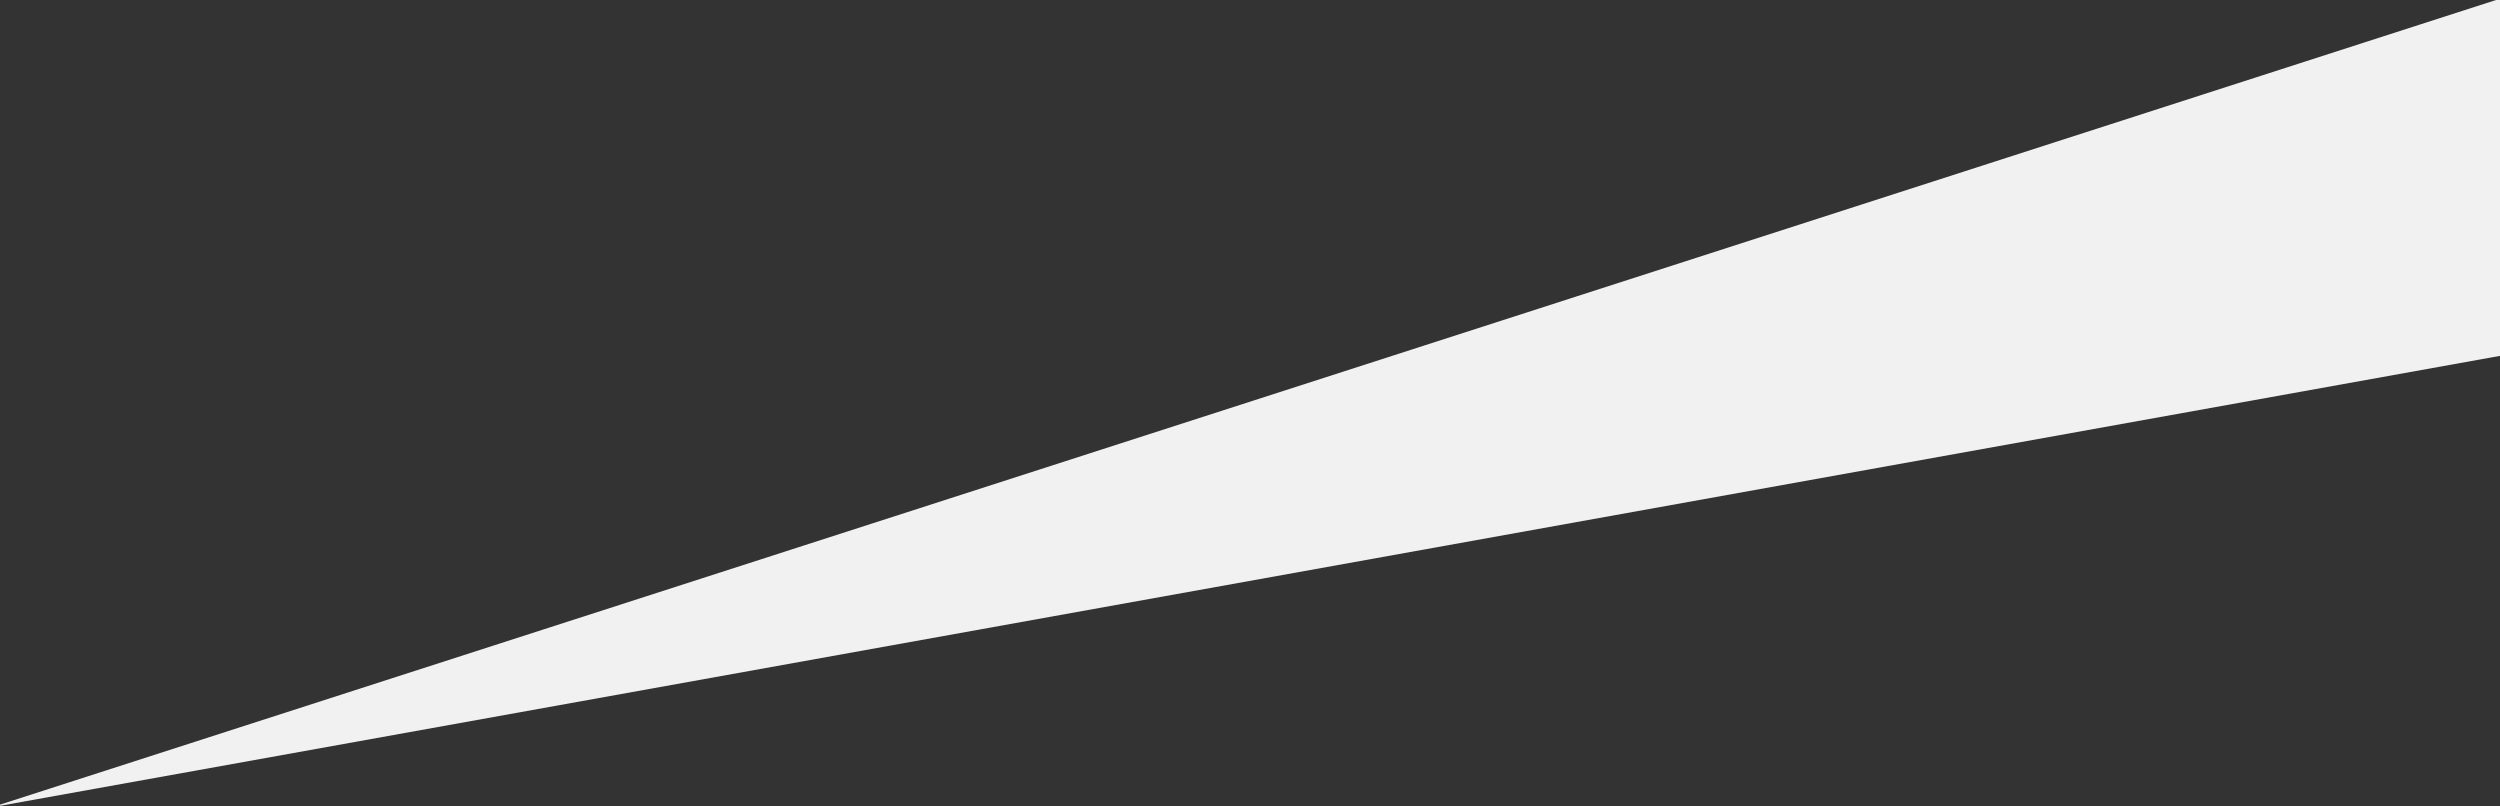 <?xml version="1.0" encoding="utf-8"?>
<!-- Generator: Adobe Illustrator 21.0.0, SVG Export Plug-In . SVG Version: 6.00 Build 0)  -->
<svg version="1.1"  xmlns="http://www.w3.org/2000/svg" xmlns:xlink="http://www.w3.org/1999/xlink" x="0px" y="0px"
	 viewBox="0 0 593.3 191.3" style="enable-background:new 0 0 593.3 191.3;" xml:space="preserve">
<rect x="0" y="0" width="593.3" height="191.3" fill="#333333" stroke="none"/>
<style type="text/css">
	.st0{fill:#F1F1F1;}
</style>
<polygon class="st0" points="593.6,84.4 593.6,-0.4 -2,191.6 "/>
</svg>

